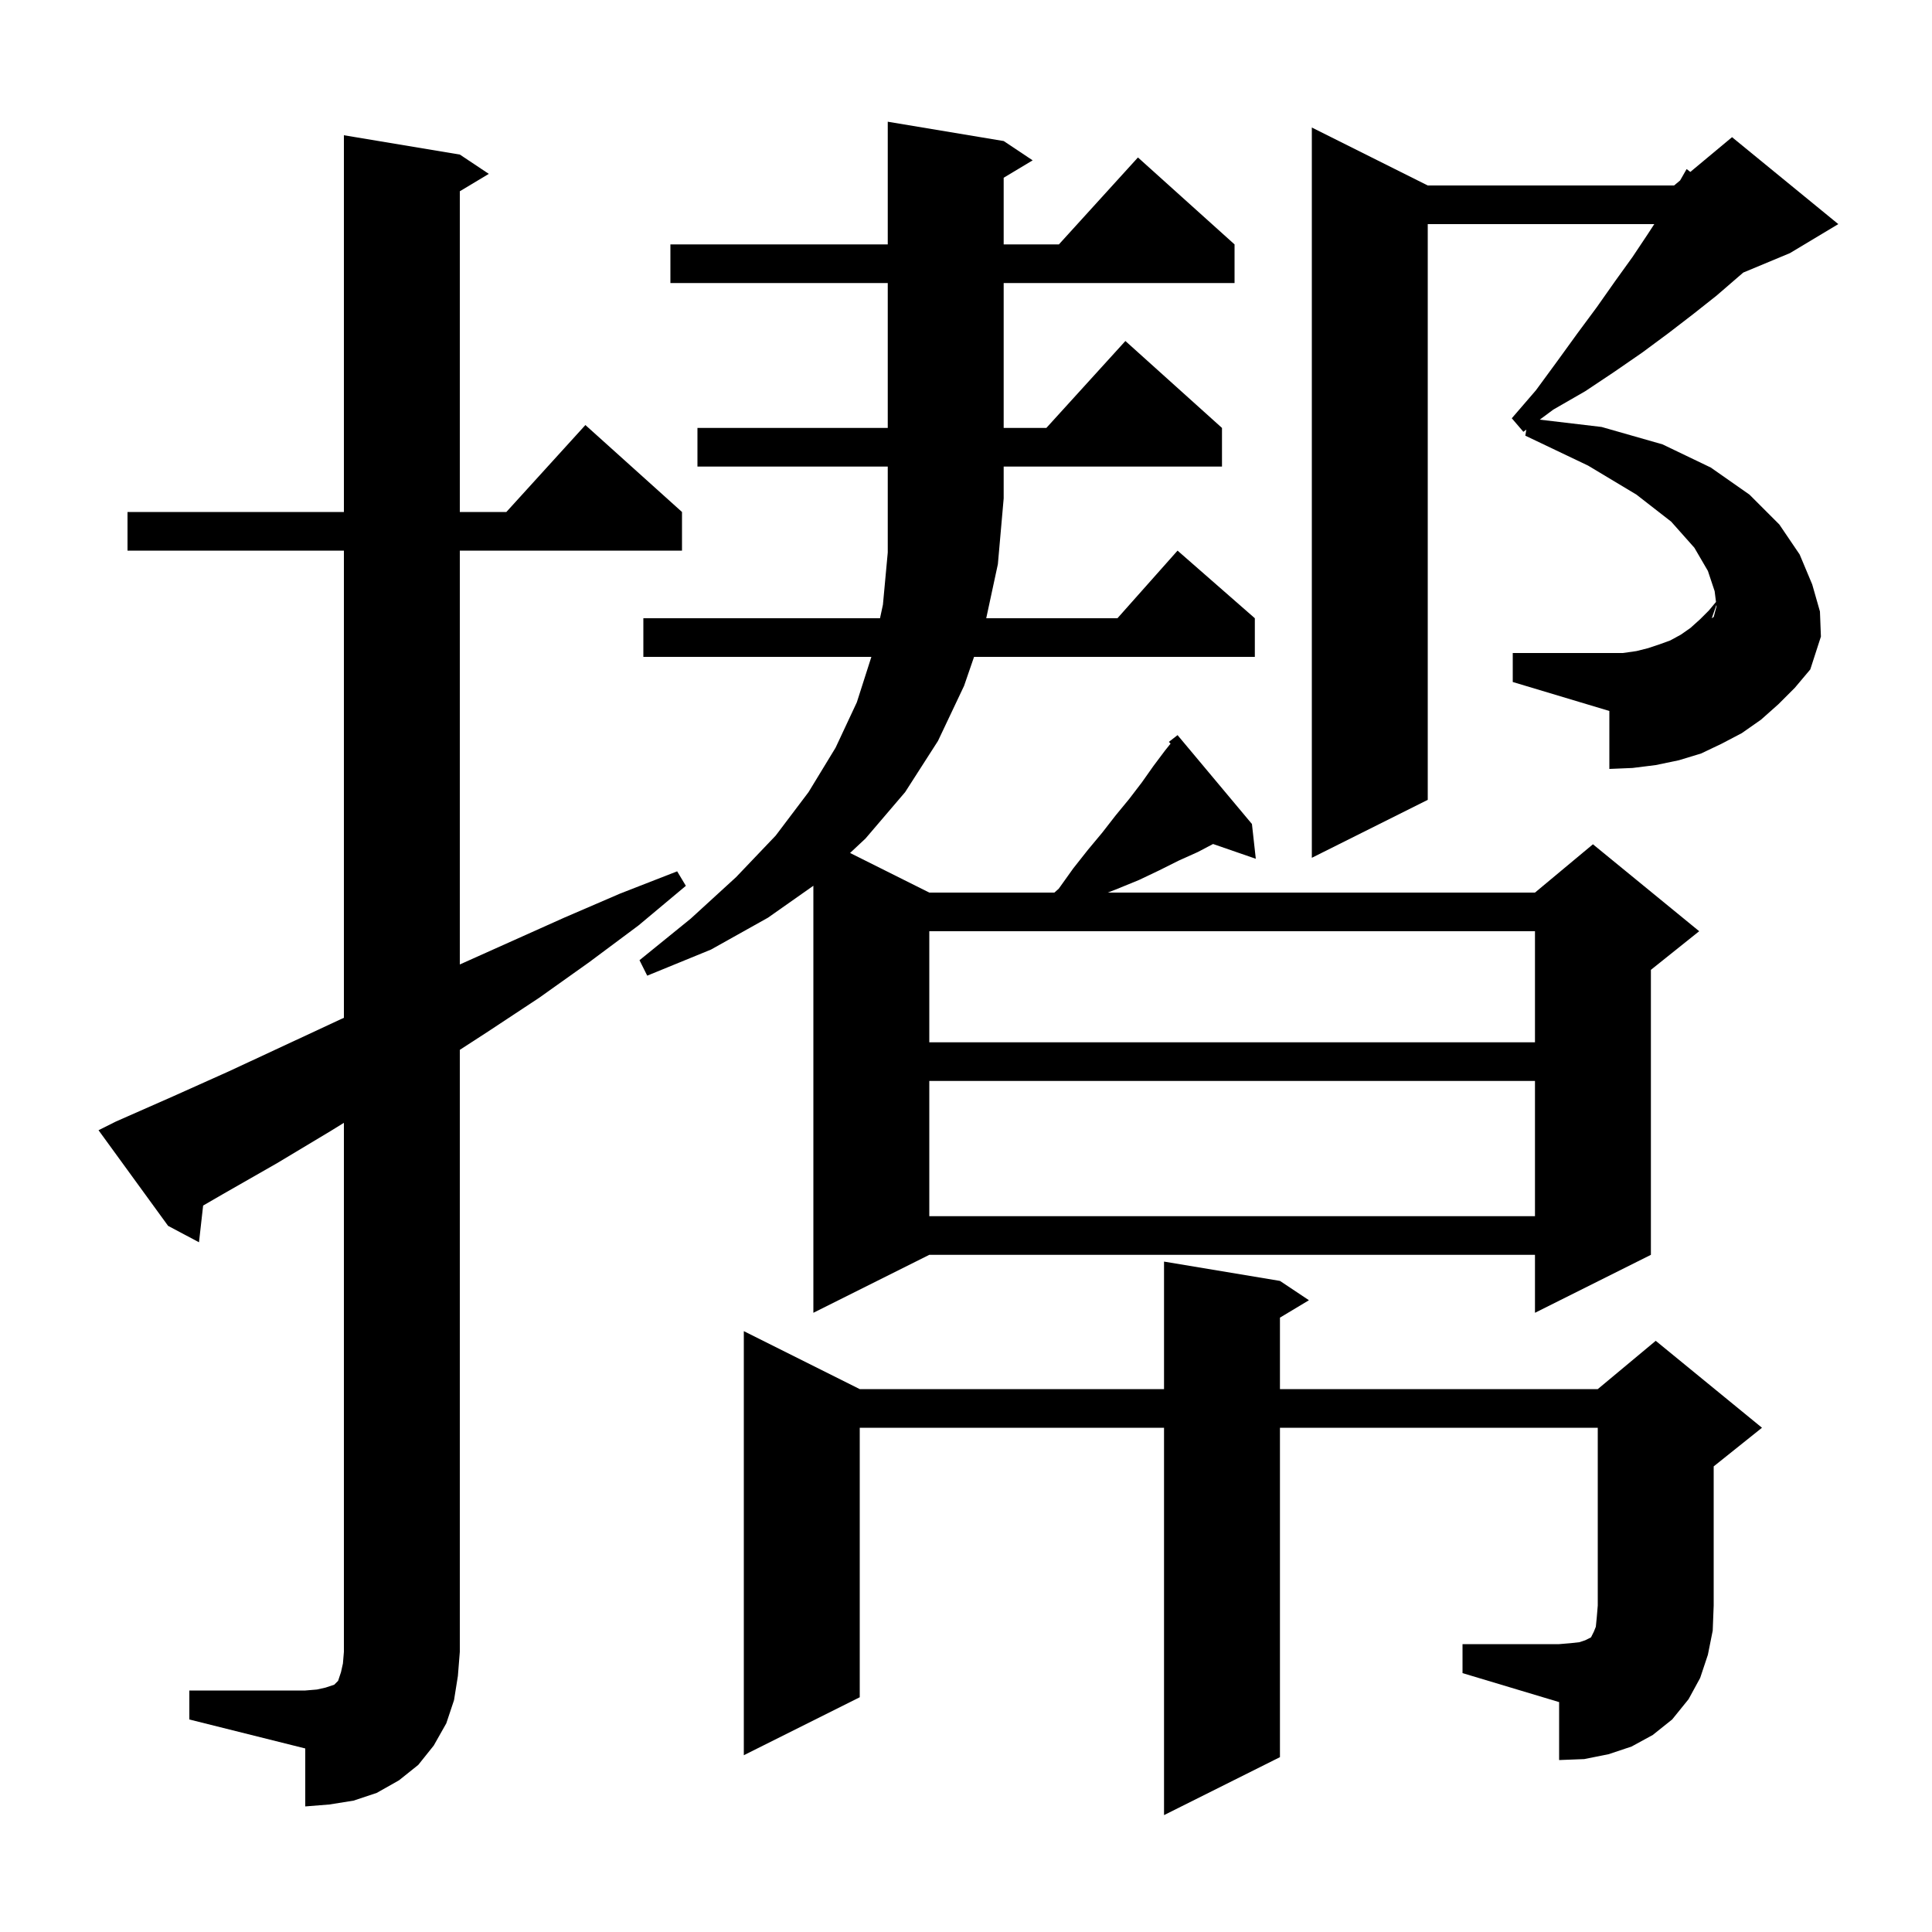<svg xmlns="http://www.w3.org/2000/svg" xmlns:xlink="http://www.w3.org/1999/xlink" version="1.1" baseProfile="full" viewBox="0 0 200 200" width="200" height="200"><g fill="currentColor"><path d="M 19.6 175.0 L 31.6 175.0 L 32.8 174.9 L 33.7 174.7 L 34.6 174.4 L 35.0 174.0 L 35.3 173.1 L 35.5 172.2 L 35.6 171.0 L 35.6 116.235 L 34.2 117.1 L 28.7 120.4 L 23.1 123.6 L 21.028 124.799 L 20.6 128.6 L 17.4 126.9 L 10.2 117.0 L 12.0 116.1 L 17.9 113.5 L 23.7 110.9 L 35.3 105.5 L 35.6 105.366 L 35.6 57.0 L 13.2 57.0 L 13.2 53.0 L 35.6 53.0 L 35.6 14.0 L 47.6 16.0 L 50.6 18.0 L 47.6 19.8 L 47.6 53.0 L 52.418 53.0 L 60.6 44.0 L 70.6 53.0 L 70.6 57.0 L 47.6 57.0 L 47.6 99.841 L 58.4 95.0 L 64.2 92.5 L 70.1 90.2 L 71.0 91.7 L 66.1 95.8 L 61.0 99.6 L 55.8 103.3 L 50.5 106.8 L 47.6 108.68 L 47.6 171.0 L 47.4 173.5 L 47.0 176.0 L 46.2 178.4 L 44.9 180.7 L 43.3 182.7 L 41.3 184.3 L 39.0 185.6 L 36.6 186.4 L 34.1 186.8 L 31.6 187.0 L 31.6 181.0 L 19.6 178.0 Z M 151.4 170.2 L 161.4 170.2 L 162.6 170.1 L 163.5 170.0 L 164.1 169.8 L 164.7 169.5 L 165.0 168.9 L 165.2 168.4 L 165.3 167.4 L 165.4 166.2 L 165.4 147.8 L 132.5 147.8 L 132.5 181.9 L 120.5 187.9 L 120.5 147.8 L 89.0 147.8 L 89.0 175.7 L 77.0 181.7 L 77.0 137.8 L 89.0 143.8 L 120.5 143.8 L 120.5 130.6 L 132.5 132.6 L 135.5 134.6 L 132.5 136.4 L 132.5 143.8 L 165.4 143.8 L 171.4 138.8 L 182.4 147.8 L 177.4 151.8 L 177.4 166.2 L 177.3 168.8 L 176.8 171.3 L 176.0 173.7 L 174.8 175.9 L 173.1 178.0 L 171.1 179.6 L 168.9 180.8 L 166.5 181.6 L 164.0 182.1 L 161.4 182.2 L 161.4 176.2 L 151.4 173.2 Z M 72.2 48.3 L 72.2 44.3 L 91.9 44.3 L 91.9 29.3 L 69.4 29.3 L 69.4 25.3 L 91.9 25.3 L 91.9 12.6 L 103.9 14.6 L 106.9 16.6 L 103.9 18.4 L 103.9 25.3 L 109.618 25.3 L 117.8 16.3 L 127.8 25.3 L 127.8 29.3 L 103.9 29.3 L 103.9 44.3 L 108.318 44.3 L 116.5 35.3 L 126.5 44.3 L 126.5 48.3 L 103.9 48.3 L 103.9 51.6 L 103.3 58.4 L 102.094 64.0 L 115.678 64.0 L 121.9 57.0 L 129.9 64.0 L 129.9 68.0 L 100.833 68.0 L 99.8 71.0 L 97.1 76.7 L 93.7 82.0 L 89.6 86.8 L 87.999 88.299 L 96.2 92.4 L 109.15 92.4 L 109.6 92.0 L 111.1 89.9 L 112.6 88.0 L 114.1 86.2 L 115.5 84.4 L 116.9 82.7 L 118.2 81.0 L 119.4 79.3 L 120.6 77.7 L 121.179 76.977 L 121.0 76.8 L 121.9 76.1 L 129.6 85.3 L 130.0 88.9 L 125.575 87.371 L 124.0 88.2 L 122.0 89.1 L 120.0 90.1 L 117.9 91.1 L 115.7 92.0 L 114.678 92.4 L 158.9 92.4 L 164.9 87.4 L 175.9 96.4 L 170.9 100.4 L 170.9 129.9 L 158.9 135.9 L 158.9 129.9 L 96.2 129.9 L 84.2 135.9 L 84.2 91.693 L 79.5 95.0 L 73.6 98.3 L 67.0 101.0 L 66.2 99.4 L 71.5 95.1 L 76.2 90.8 L 80.3 86.5 L 83.7 82.0 L 86.5 77.4 L 88.7 72.7 L 90.204 68.0 L 66.6 68.0 L 66.6 64.0 L 91.098 64.0 L 91.4 62.6 L 91.9 57.2 L 91.9 48.3 Z M 96.2 111.9 L 96.2 125.9 L 158.9 125.9 L 158.9 111.9 Z M 96.2 96.4 L 96.2 107.9 L 158.9 107.9 L 158.9 96.4 Z M 184.1 72.9 L 182.3 74.5 L 180.3 75.9 L 178.2 77.0 L 176.1 78.0 L 173.8 78.7 L 171.4 79.2 L 169.0 79.5 L 166.6 79.6 L 166.6 73.6 L 156.6 70.6 L 156.6 67.6 L 168.0 67.6 L 169.4 67.4 L 170.6 67.1 L 171.8 66.7 L 172.9 66.3 L 174.0 65.7 L 175.0 65.0 L 176.0 64.1 L 176.9 63.2 L 177.639 62.313 L 177.5 61.2 L 176.8 59.1 L 175.4 56.7 L 173.0 54.0 L 169.4 51.2 L 164.4 48.2 L 157.9 45.1 L 158.004 44.474 L 157.7 44.7 L 156.5 43.3 L 159.0 40.4 L 161.2 37.4 L 163.3 34.5 L 165.3 31.8 L 167.2 29.1 L 169.0 26.6 L 170.6 24.2 L 171.252 23.2 L 147.8 23.2 L 147.8 82.8 L 135.8 88.8 L 135.8 13.2 L 147.8 19.2 L 173.3 19.2 L 173.927 18.677 L 174.6 17.5 L 174.982 17.798 L 179.3 14.2 L 190.3 23.2 L 185.3 26.2 L 180.459 28.217 L 177.7 30.6 L 175.3 32.5 L 172.7 34.5 L 170.0 36.5 L 167.1 38.5 L 164.1 40.5 L 160.8 42.4 L 159.396 43.442 L 165.8 44.2 L 172.1 46.0 L 177.1 48.4 L 181.1 51.2 L 184.2 54.3 L 186.3 57.4 L 187.6 60.5 L 188.4 63.3 L 188.5 65.9 L 187.4 69.3 L 185.8 71.2 Z M 177.2 64.0 L 177.403 63.865 L 177.696 62.766 L 177.679 62.632 Z "/></g></svg>
